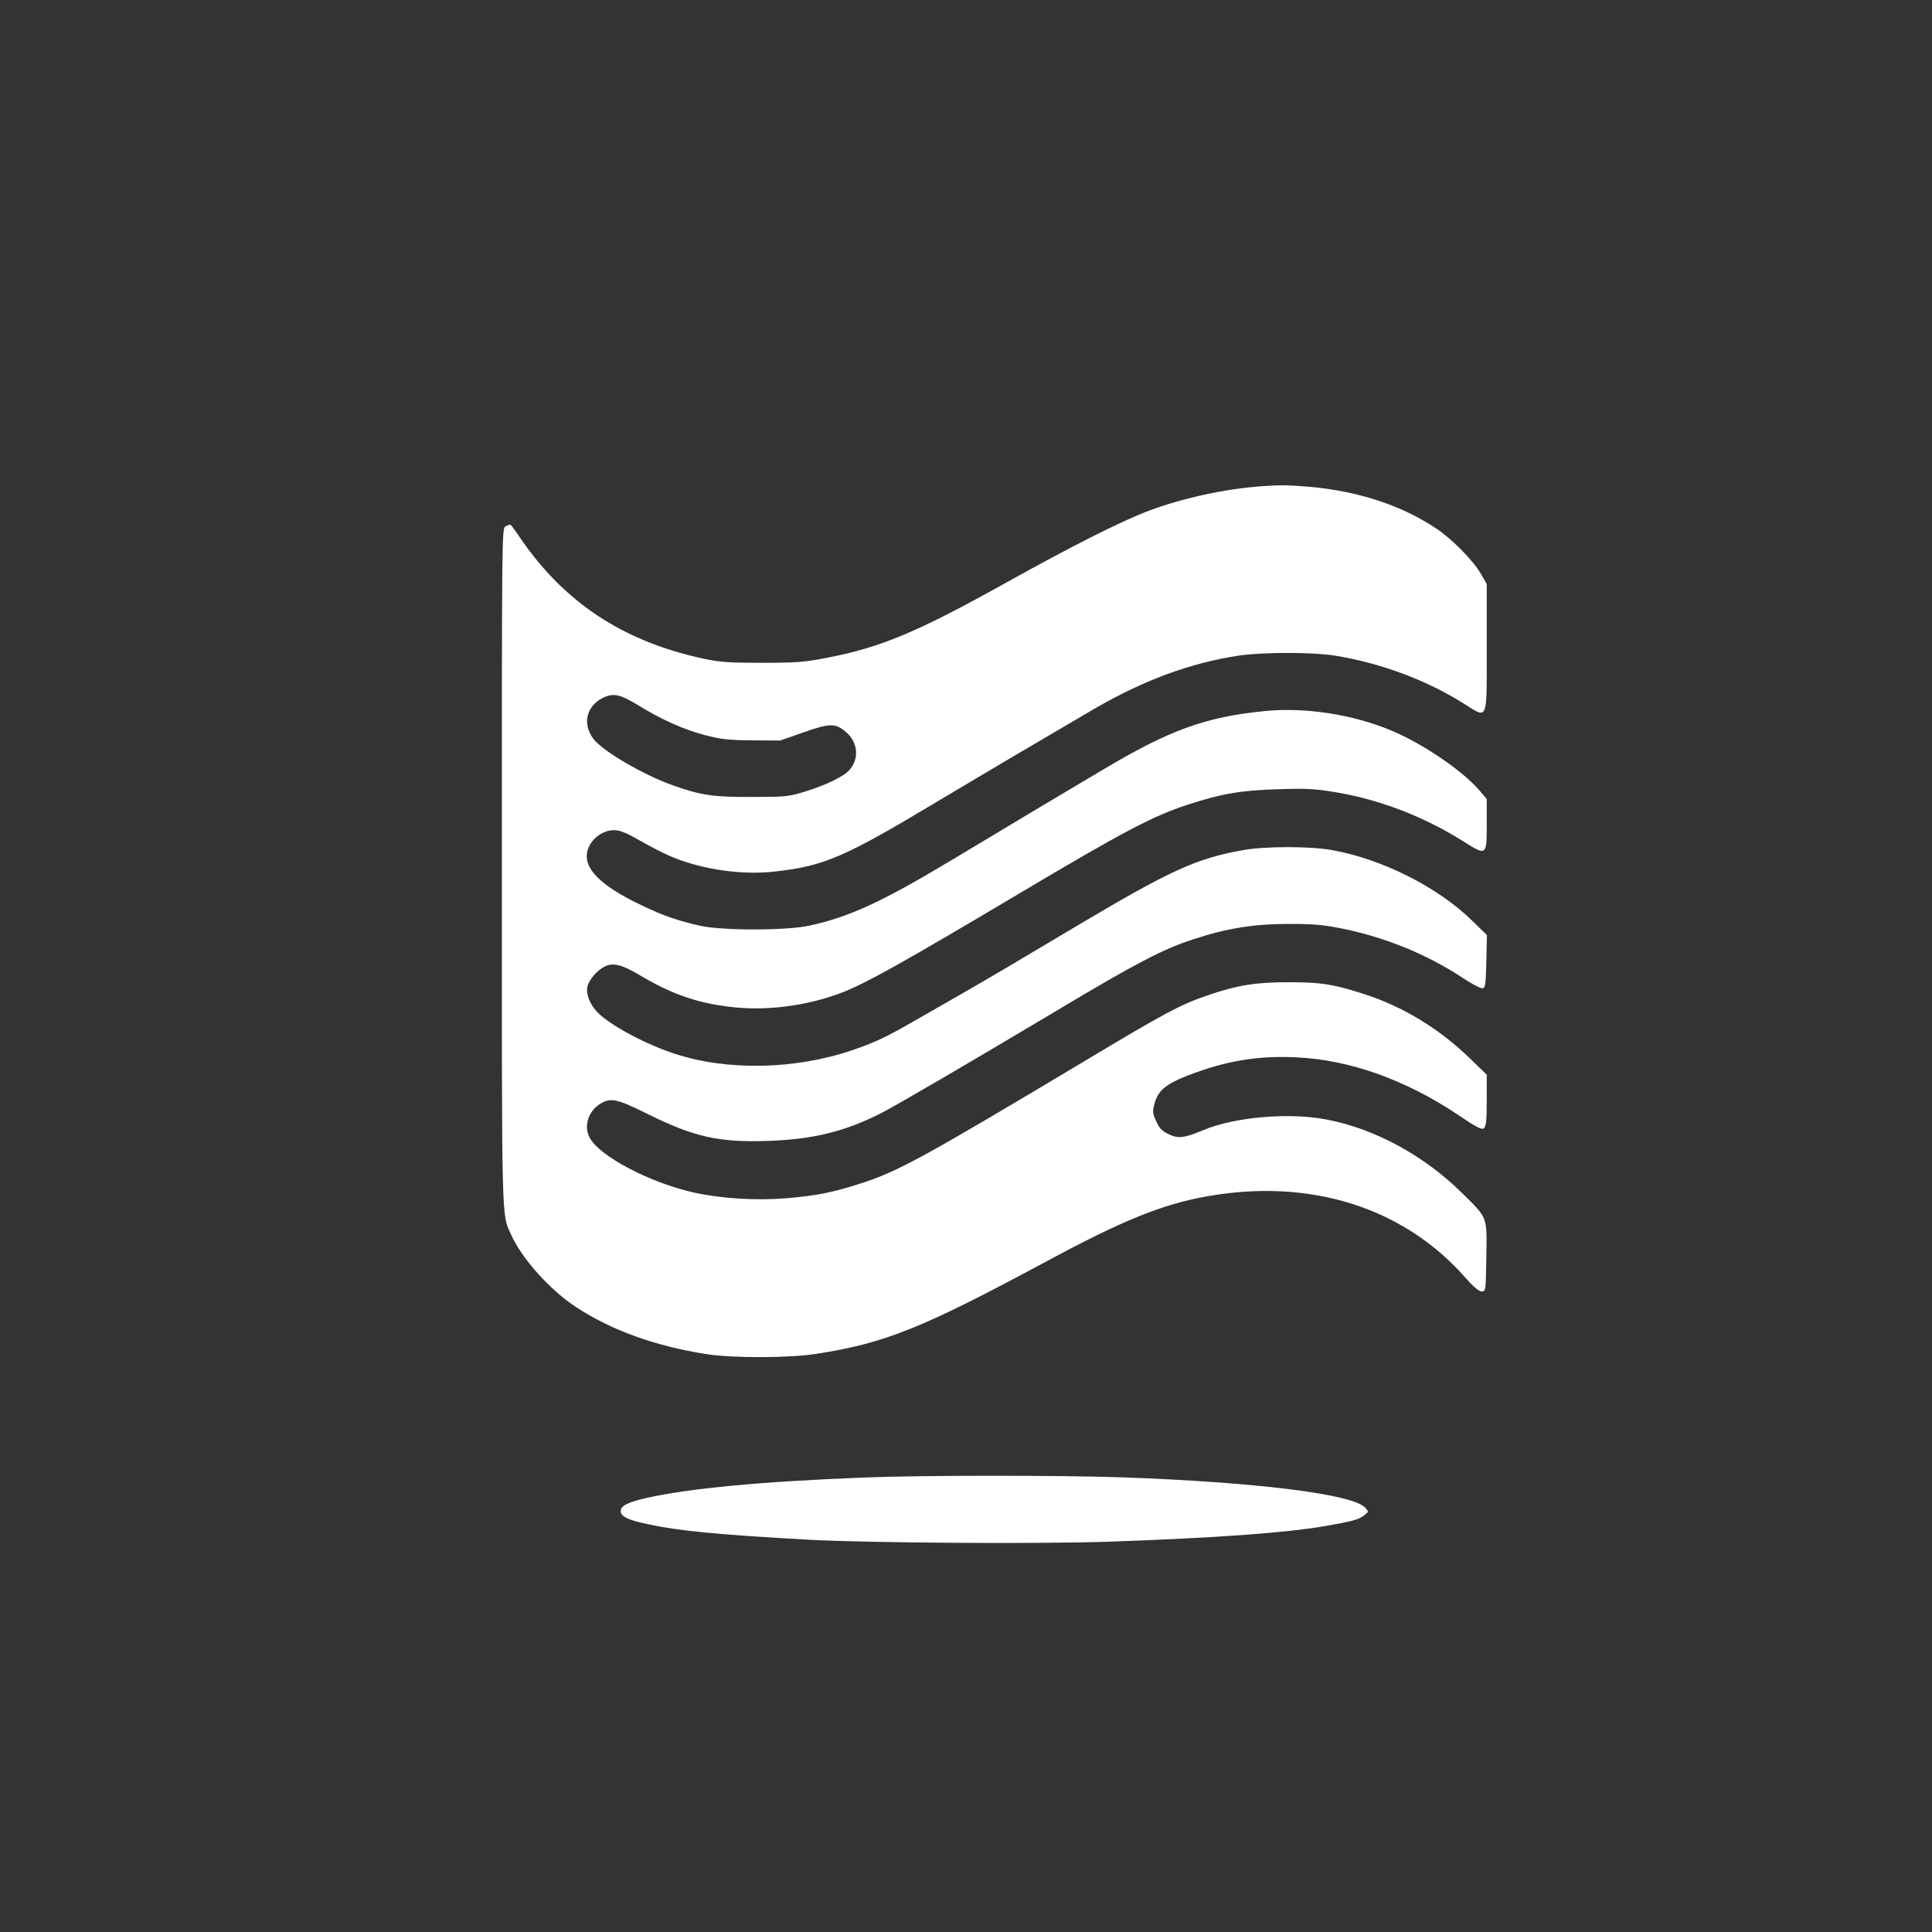 <?xml version="1.0" standalone="no"?>
<!DOCTYPE svg PUBLIC "-//W3C//DTD SVG 20010904//EN"
 "http://www.w3.org/TR/2001/REC-SVG-20010904/DTD/svg10.dtd">
<svg version="1.0" xmlns="http://www.w3.org/2000/svg"
 width="1024pt" height="1024pt" viewBox="0 0 1024 1024"
 preserveAspectRatio="xMidYMid meet">

<rect x="0" y="0" width="1024" height="1024" fill="#333333" stroke="none"/>

<g transform="translate(0,1024) scale(0.1,-0.1)"
fill="#ffffff" stroke="none">
<path d="M6690 7663 c-192 -13 -418 -62 -598 -129 -149 -56 -405 -185 -759
-382 -470 -262 -663 -343 -948 -398 -124 -24 -164 -27 -345 -27 -174 0 -221 3
-308 21 -432 93 -745 300 -981 650 -23 34 -44 62 -47 62 -3 0 -14 -5 -25 -10
-19 -11 -19 -41 -19 -1808 0 -1914 -2 -1832 48 -1944 56 -127 208 -297 347
-387 186 -122 420 -206 688 -248 142 -22 438 -21 582 1 367 57 561 135 1230
495 394 212 605 298 841 340 549 98 1043 -58 1372 -432 42 -48 71 -72 85 -72
22 0 22 3 25 183 3 217 9 202 -125 335 -201 200 -464 344 -720 393 -200 39
-490 14 -658 -57 -100 -42 -133 -45 -184 -19 -33 16 -48 32 -63 68 -19 41 -20
52 -9 92 18 69 60 104 175 149 200 78 373 107 576 97 284 -13 580 -119 858
-305 100 -68 126 -80 137 -71 12 10 15 42 15 148 l0 136 -88 85 c-163 159
-359 278 -567 344 -160 51 -222 61 -395 61 -177 0 -274 -16 -434 -71 -143 -50
-217 -89 -641 -343 -864 -517 -997 -590 -1195 -653 -150 -48 -229 -64 -394
-78 -155 -13 -341 -2 -487 30 -234 52 -504 194 -554 292 -32 61 -7 140 57 179
55 34 89 26 252 -55 244 -121 377 -151 636 -142 239 8 406 49 600 147 75 38
459 262 925 540 421 252 568 329 725 380 182 60 322 83 515 83 134 0 181 -5
286 -26 226 -47 443 -136 627 -257 51 -34 100 -60 110 -58 15 3 17 20 20 143
l3 139 -78 76 c-184 180 -482 329 -747 375 -115 20 -347 20 -462 0 -252 -44
-388 -106 -889 -404 -314 -187 -447 -266 -600 -354 -71 -41 -184 -105 -250
-143 -152 -88 -216 -119 -337 -160 -302 -103 -663 -111 -942 -19 -153 50 -333
146 -405 215 -43 42 -68 103 -57 143 8 34 51 84 89 103 46 24 92 13 197 -50
171 -101 313 -148 503 -166 182 -17 391 13 567 82 124 49 325 161 925 518 560
333 714 414 900 475 178 58 281 76 480 82 156 5 197 2 310 -17 230 -39 463
-129 667 -257 128 -81 128 -81 128 90 l0 132 -40 47 c-90 104 -294 243 -461
314 -205 87 -462 127 -677 105 -313 -31 -505 -101 -857 -311 -77 -46 -246
-146 -375 -223 -129 -78 -325 -195 -435 -261 -362 -217 -536 -297 -745 -342
-122 -27 -459 -27 -578 -1 -120 27 -193 52 -308 107 -250 118 -338 223 -274
328 27 43 76 72 125 72 31 0 65 -14 145 -60 58 -33 133 -71 167 -84 162 -66
364 -94 534 -76 264 29 367 72 859 367 303 181 609 361 840 496 262 152 509
243 765 282 129 19 392 19 510 0 243 -39 486 -130 683 -254 131 -82 122 -102
122 297 l0 337 -32 55 c-38 67 -151 182 -233 237 -183 123 -414 200 -676 223
-110 9 -153 10 -249 3z m-3306 -1162 c124 -76 241 -128 351 -157 85 -22 123
-27 250 -28 l150 -1 123 43 c141 50 171 50 227 1 62 -54 70 -138 19 -198 -30
-36 -124 -82 -242 -118 -81 -25 -100 -27 -277 -27 -204 -1 -272 9 -420 62
-155 55 -371 181 -420 246 -59 78 -38 172 48 216 57 29 93 21 191 -39z"/>
<path d="M4585 2409 c-550 -21 -937 -58 -1165 -110 -95 -22 -130 -41 -130 -68
0 -29 38 -47 141 -69 165 -36 372 -56 859 -83 309 -17 1233 -23 1595 -10 562
20 923 46 1135 82 146 25 183 35 211 58 24 19 24 19 5 40 -65 72 -581 136
-1296 161 -313 11 -1057 11 -1355 -1z"/>
</g>
</svg>
